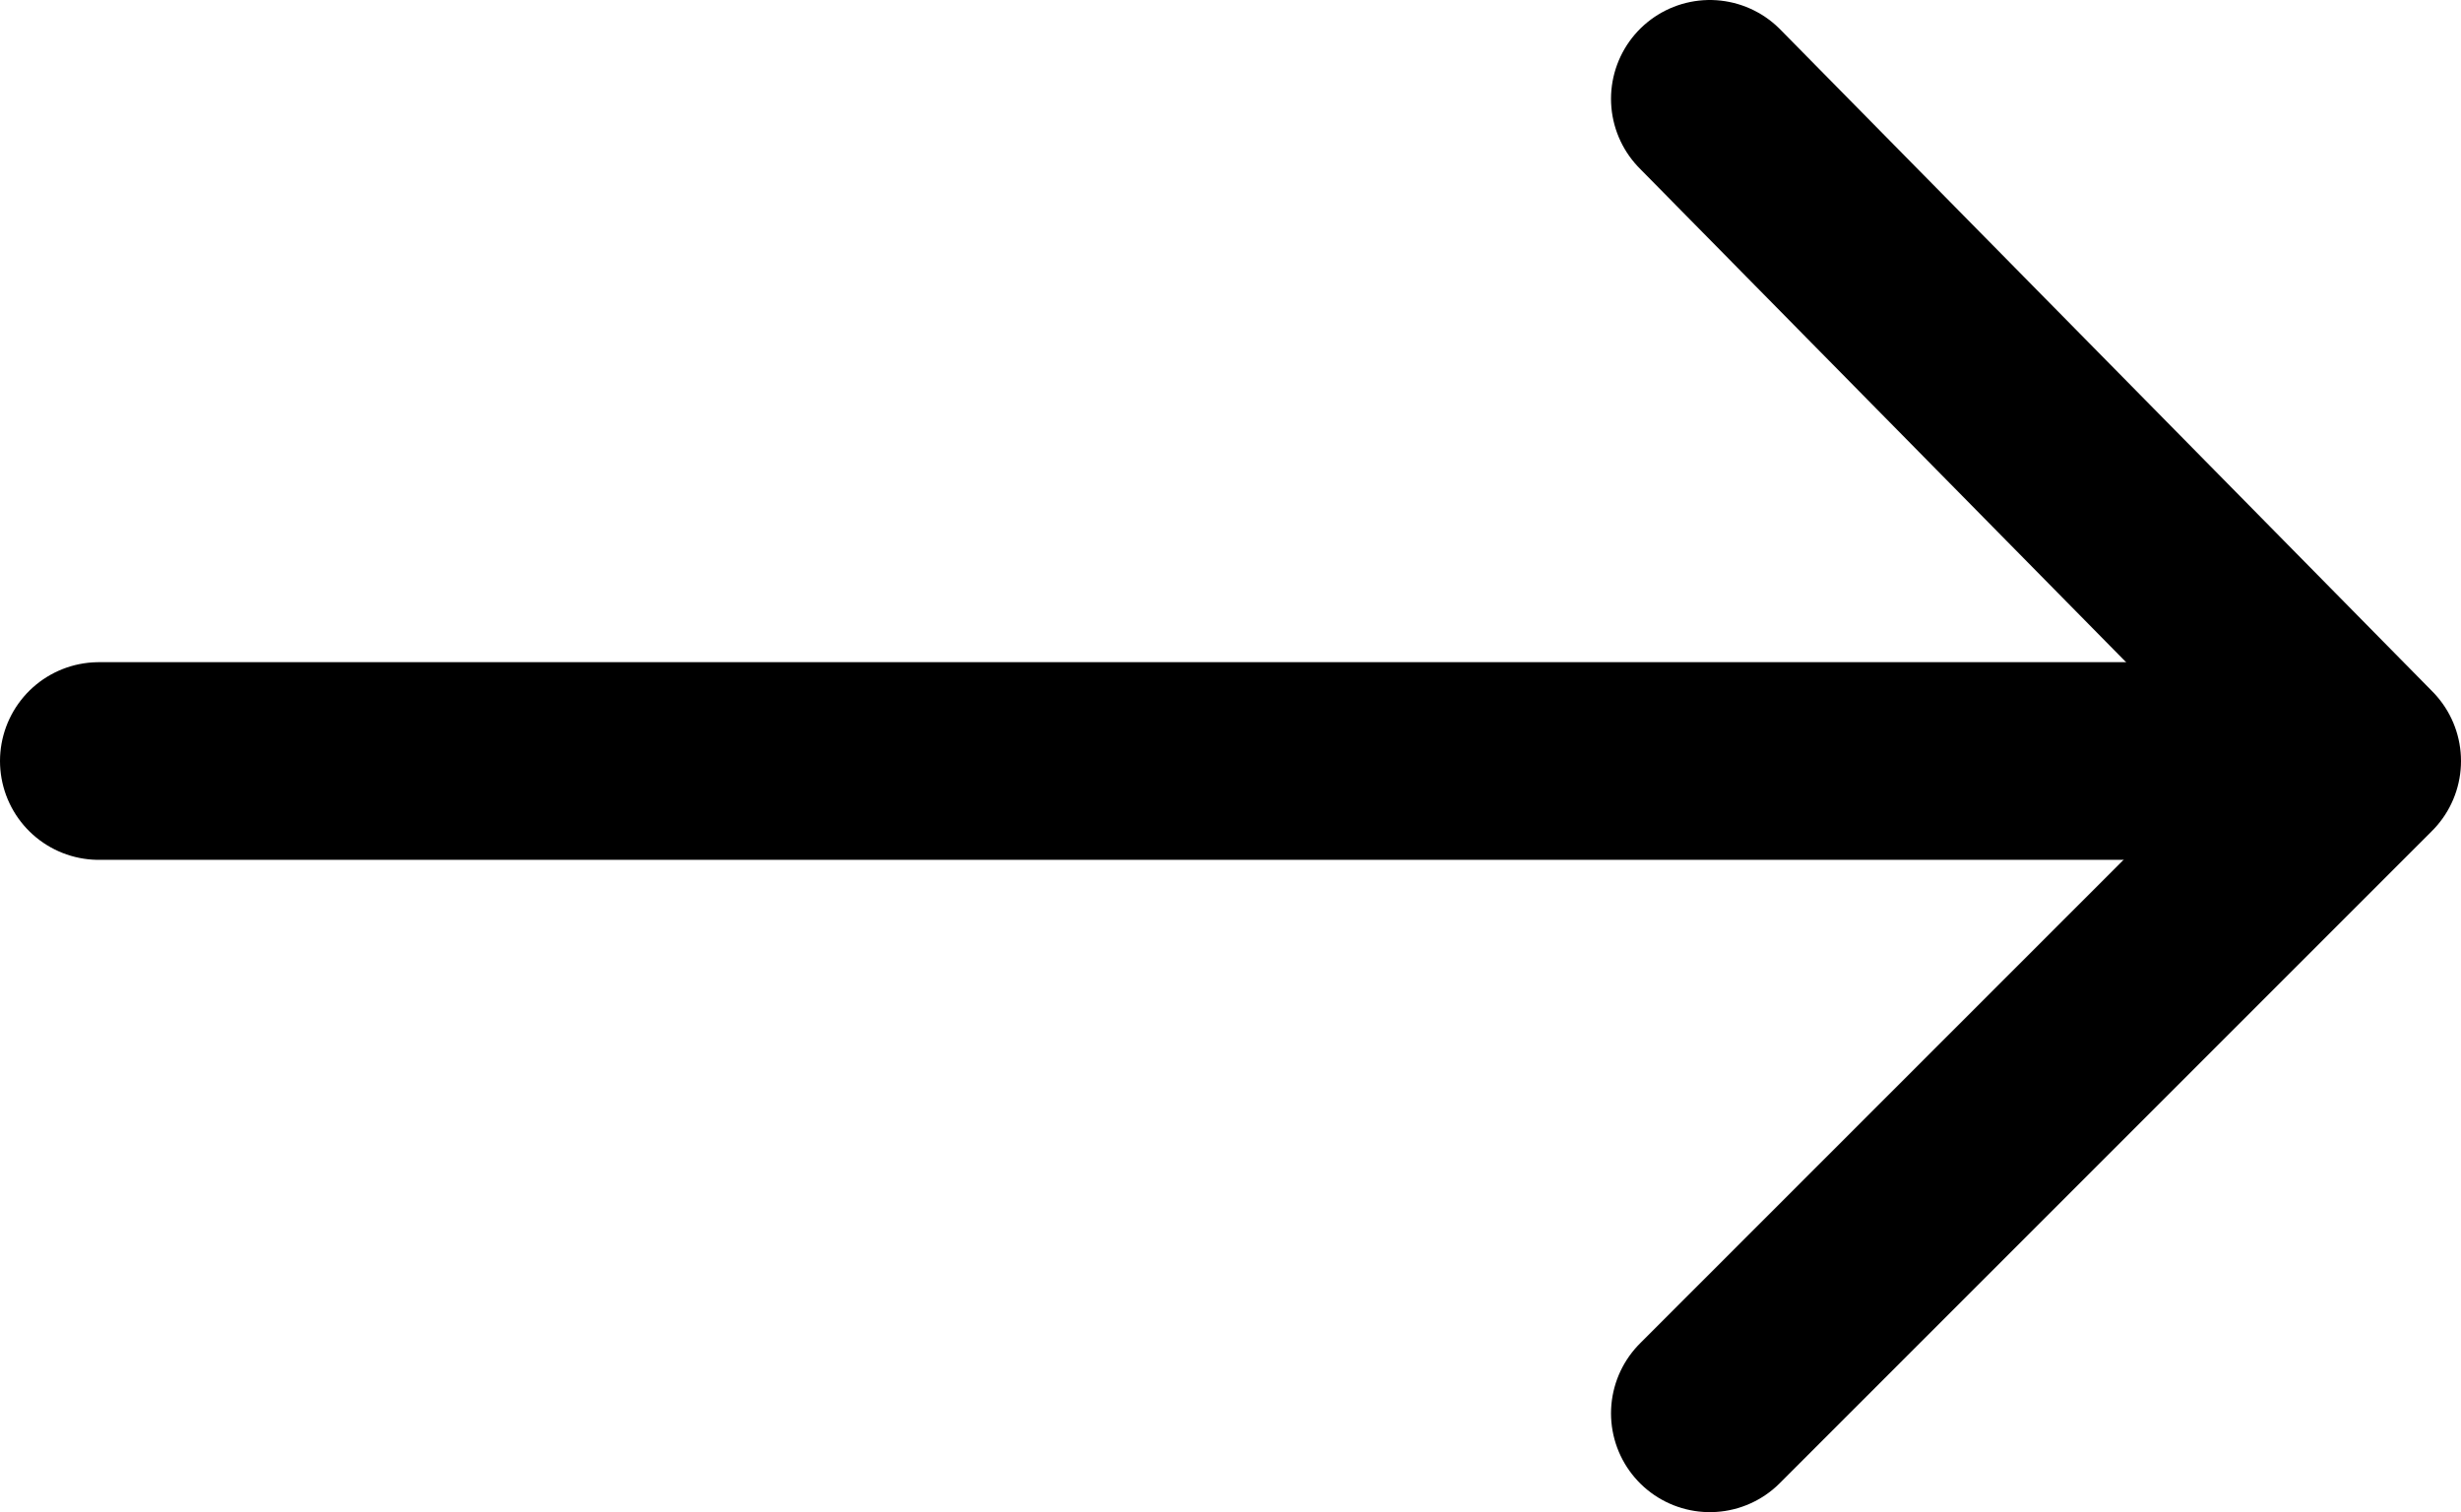 <?xml version="1.0" encoding="UTF-8"?>
<svg enable-background="new 0 0 24.9 15.3" version="1.1" viewBox="0 0 24.9 15.3" xml:space="preserve" xmlns="http://www.w3.org/2000/svg">
<style type="text/css">
	.st0{fill:none;stroke:#000000;stroke-width:2;stroke-linecap:round;stroke-linejoin:round;stroke-miterlimit:10;}
</style>
<line class="st0" x1="1" x2="23.3" y1="7.7" y2="7.7"/>
<polyline class="st0" points="17.3 14.3 23.9 7.7 17.3 1"/>
</svg>